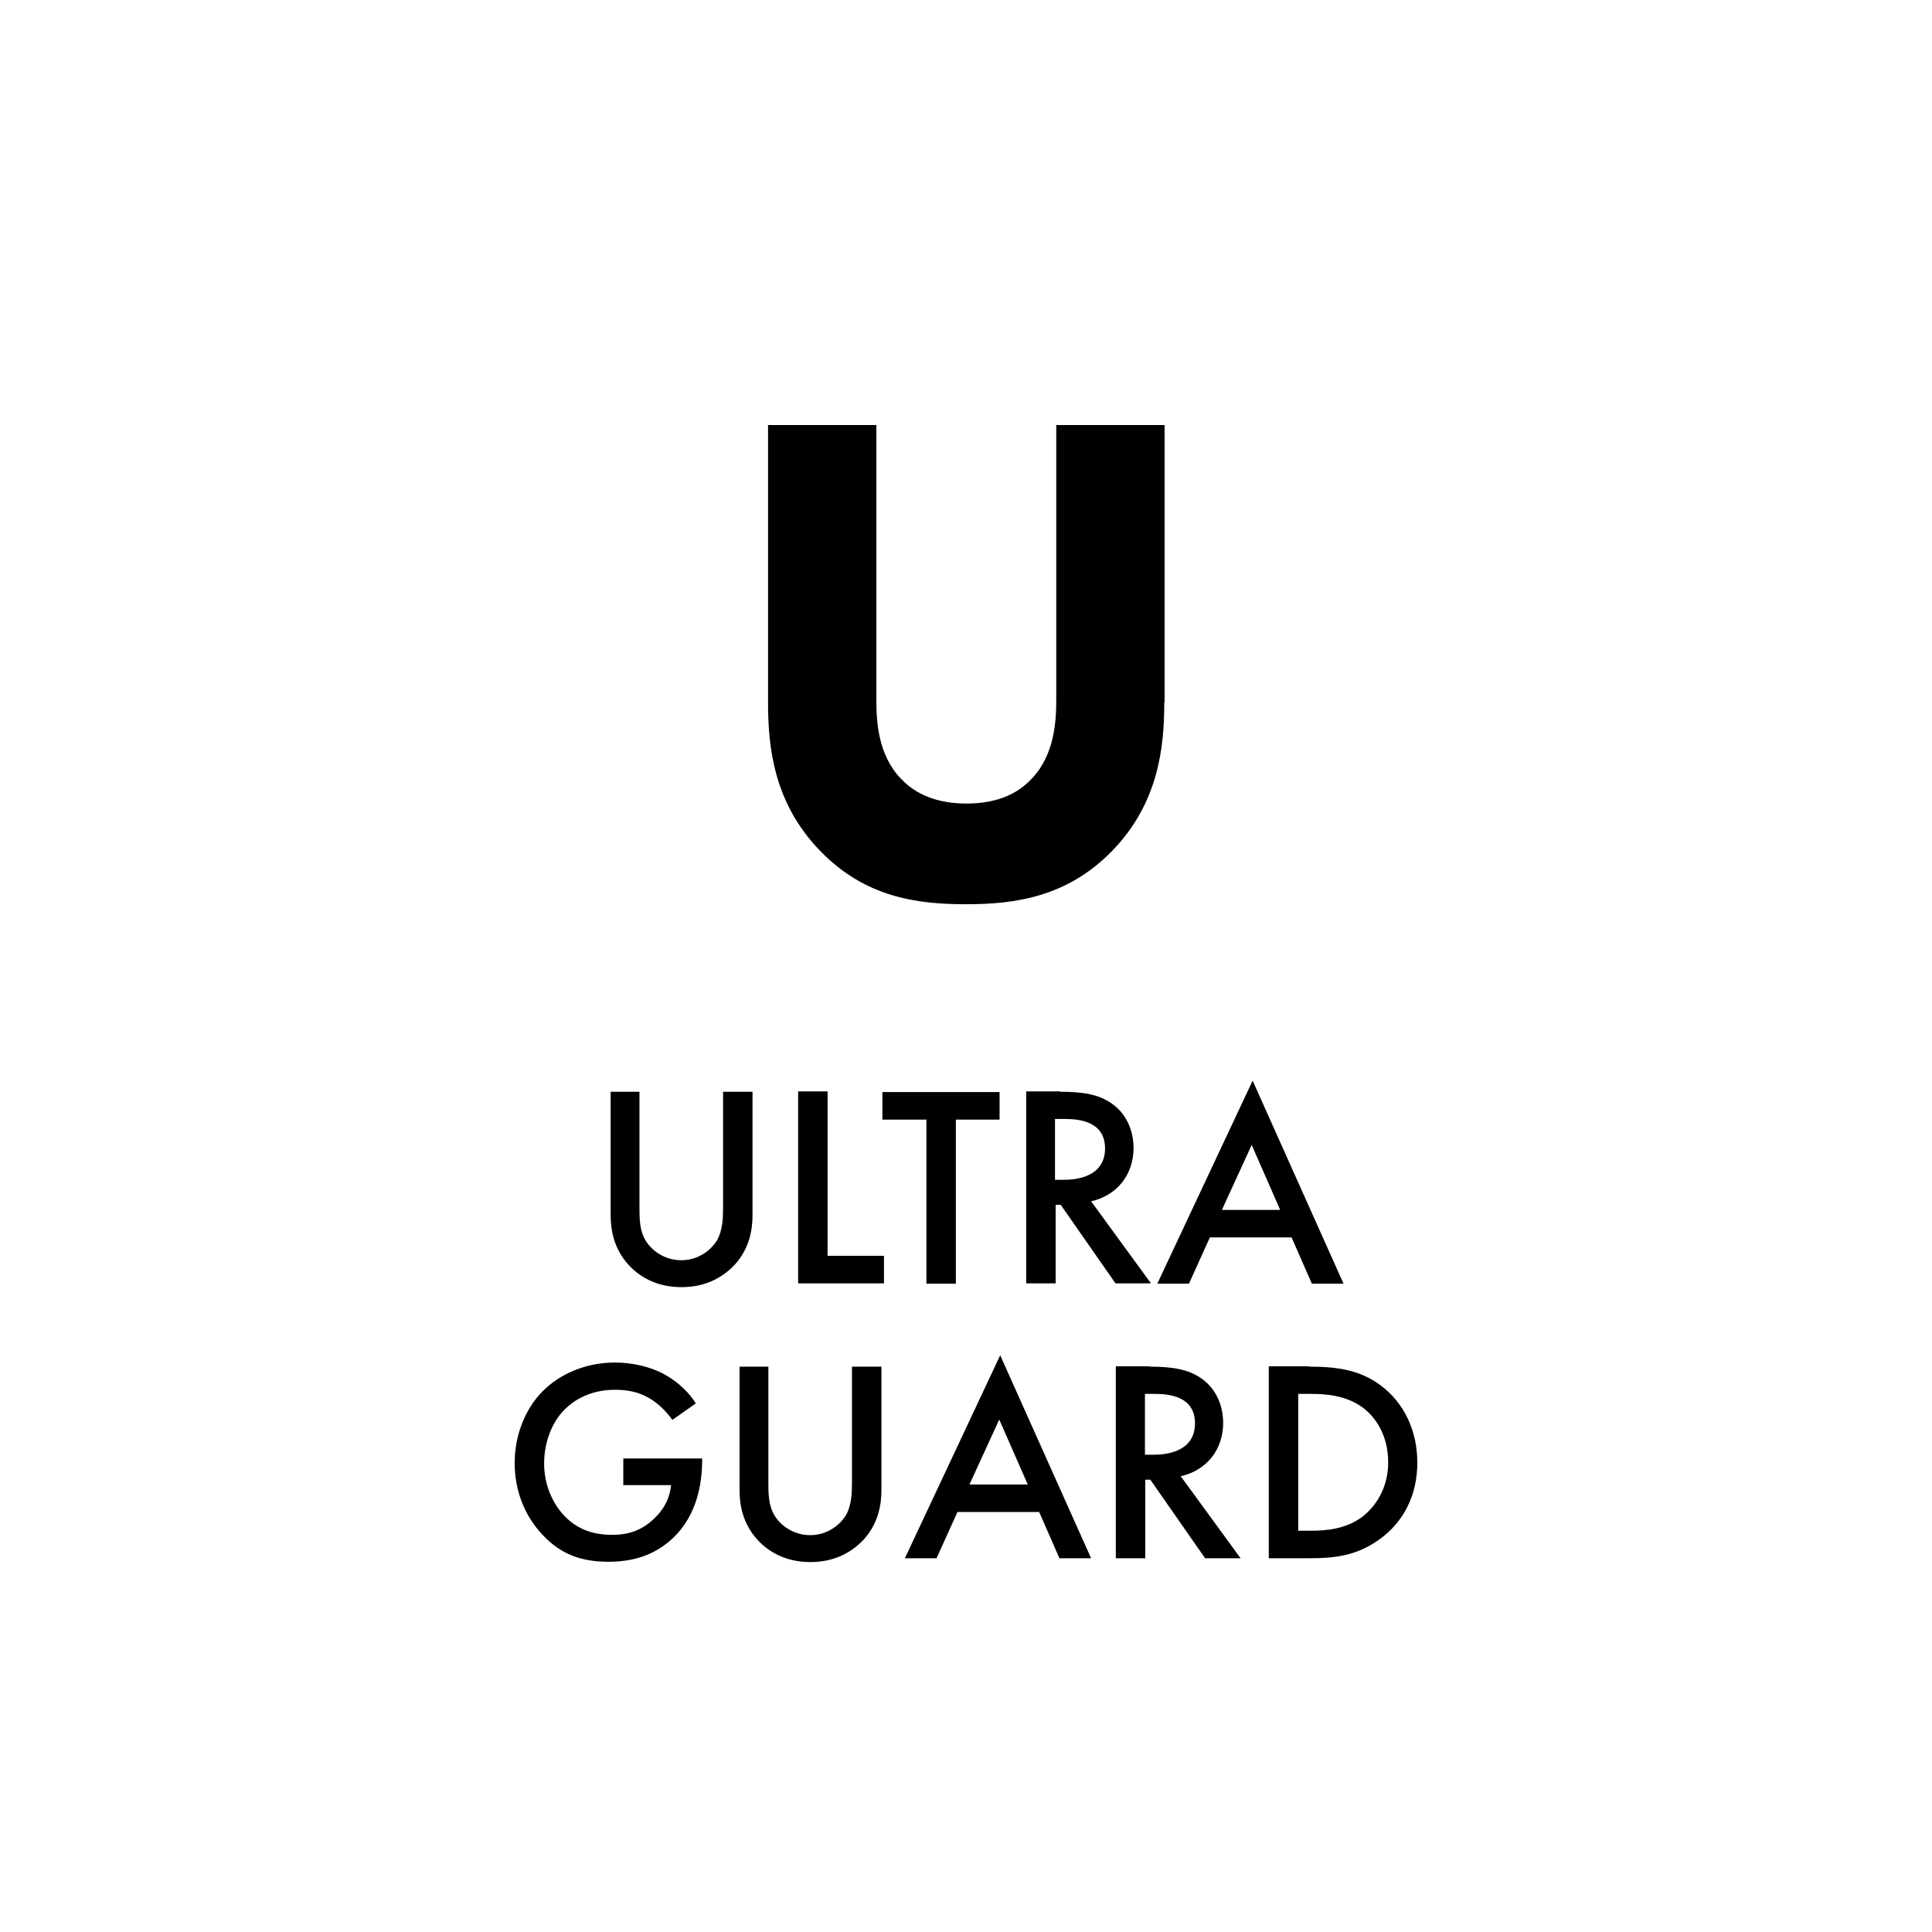 <?xml version="1.0" encoding="UTF-8"?><svg id="Layer_1" xmlns="http://www.w3.org/2000/svg" width="61" height="61" viewBox="0 0 61 61"><path d="M36.76,22.18c0,1.42-.18,3.17-1.64,4.68-1.42,1.46-3.06,1.69-4.62,1.69s-3.19-.22-4.61-1.69c-1.46-1.51-1.64-3.26-1.64-4.68v-8.76h3.42v8.68c0,.64.04,1.73.78,2.49.6.64,1.42.78,2.06.78s1.46-.13,2.06-.78c.73-.75.78-1.84.78-2.49v-8.68h3.42v8.76Z"/><path d="M20.19,34.47v3.65c0,.33,0,.73.19,1.04.18.31.59.63,1.13.63s.94-.32,1.13-.63c.18-.32.19-.72.19-1.04v-3.65h.93v3.89c0,.48-.1,1.06-.56,1.57-.32.34-.85.71-1.68.71s-1.36-.36-1.68-.71c-.46-.51-.56-1.09-.56-1.57v-3.89h.93Z"/><path d="M26.13,34.47v5.18h1.78v.87h-2.71v-6.06h.93Z"/><path d="M30.18,35.35v5.18h-.93v-5.18h-1.39v-.87h3.7v.87h-1.39Z"/><path d="M33.47,34.47c.74,0,1.21.09,1.6.35.66.44.72,1.16.72,1.42,0,.87-.54,1.51-1.34,1.69l1.89,2.59h-1.12l-1.73-2.48h-.16v2.48h-.93v-6.06h1.08ZM33.31,37.25h.29c.25,0,1.29-.03,1.29-.99,0-.85-.81-.93-1.26-.93h-.32v1.92Z"/><path d="M40.79,39.07h-2.59l-.66,1.46h-1l3.01-6.41,2.87,6.41h-1l-.64-1.46ZM40.42,38.2l-.9-2.05-.94,2.05h1.83Z"/><path d="M19.67,46.05h2.5v.04c0,1.04-.31,1.88-.9,2.45-.63.61-1.37.77-2.06.77-.88,0-1.51-.25-2.06-.83-.59-.61-.9-1.42-.9-2.29,0-.94.38-1.76.88-2.26.52-.53,1.34-.91,2.28-.91.54,0,1.11.12,1.58.38.5.28.81.64.98.91l-.74.52c-.18-.25-.45-.53-.74-.69-.34-.2-.7-.26-1.07-.26-.79,0-1.3.33-1.6.63-.4.4-.64,1.04-.64,1.7,0,.61.23,1.22.63,1.64.42.45.94.61,1.52.61.53,0,.96-.15,1.35-.54.34-.33.47-.68.51-1.03h-1.51v-.85Z"/><path d="M24.26,43.15v3.65c0,.33,0,.73.19,1.04.18.31.59.63,1.13.63s.94-.32,1.13-.63c.18-.32.19-.72.19-1.04v-3.65h.93v3.89c0,.48-.1,1.06-.56,1.57-.32.34-.85.71-1.68.71s-1.36-.36-1.68-.71c-.46-.51-.56-1.09-.56-1.57v-3.89h.93Z"/><path d="M32.82,47.74h-2.59l-.66,1.46h-1l3.01-6.41,2.87,6.41h-1l-.64-1.46ZM32.45,46.87l-.9-2.05-.94,2.05h1.83Z"/><path d="M36.3,43.15c.74,0,1.21.09,1.6.35.66.44.72,1.16.72,1.42,0,.87-.54,1.51-1.34,1.69l1.89,2.59h-1.12l-1.73-2.48h-.16v2.48h-.93v-6.06h1.08ZM36.15,45.93h.29c.25,0,1.29-.03,1.29-.99,0-.85-.81-.93-1.26-.93h-.32v1.92Z"/><path d="M41.34,43.15c.84,0,1.58.09,2.25.59.74.55,1.16,1.43,1.16,2.44s-.42,1.88-1.22,2.44c-.71.5-1.37.58-2.22.58h-1.25v-6.06h1.27ZM40.99,48.33h.4c.45,0,1.08-.04,1.61-.43.42-.32.83-.9.83-1.73s-.38-1.42-.82-1.74c-.53-.38-1.17-.42-1.62-.42h-.4v4.31Z"/></svg>